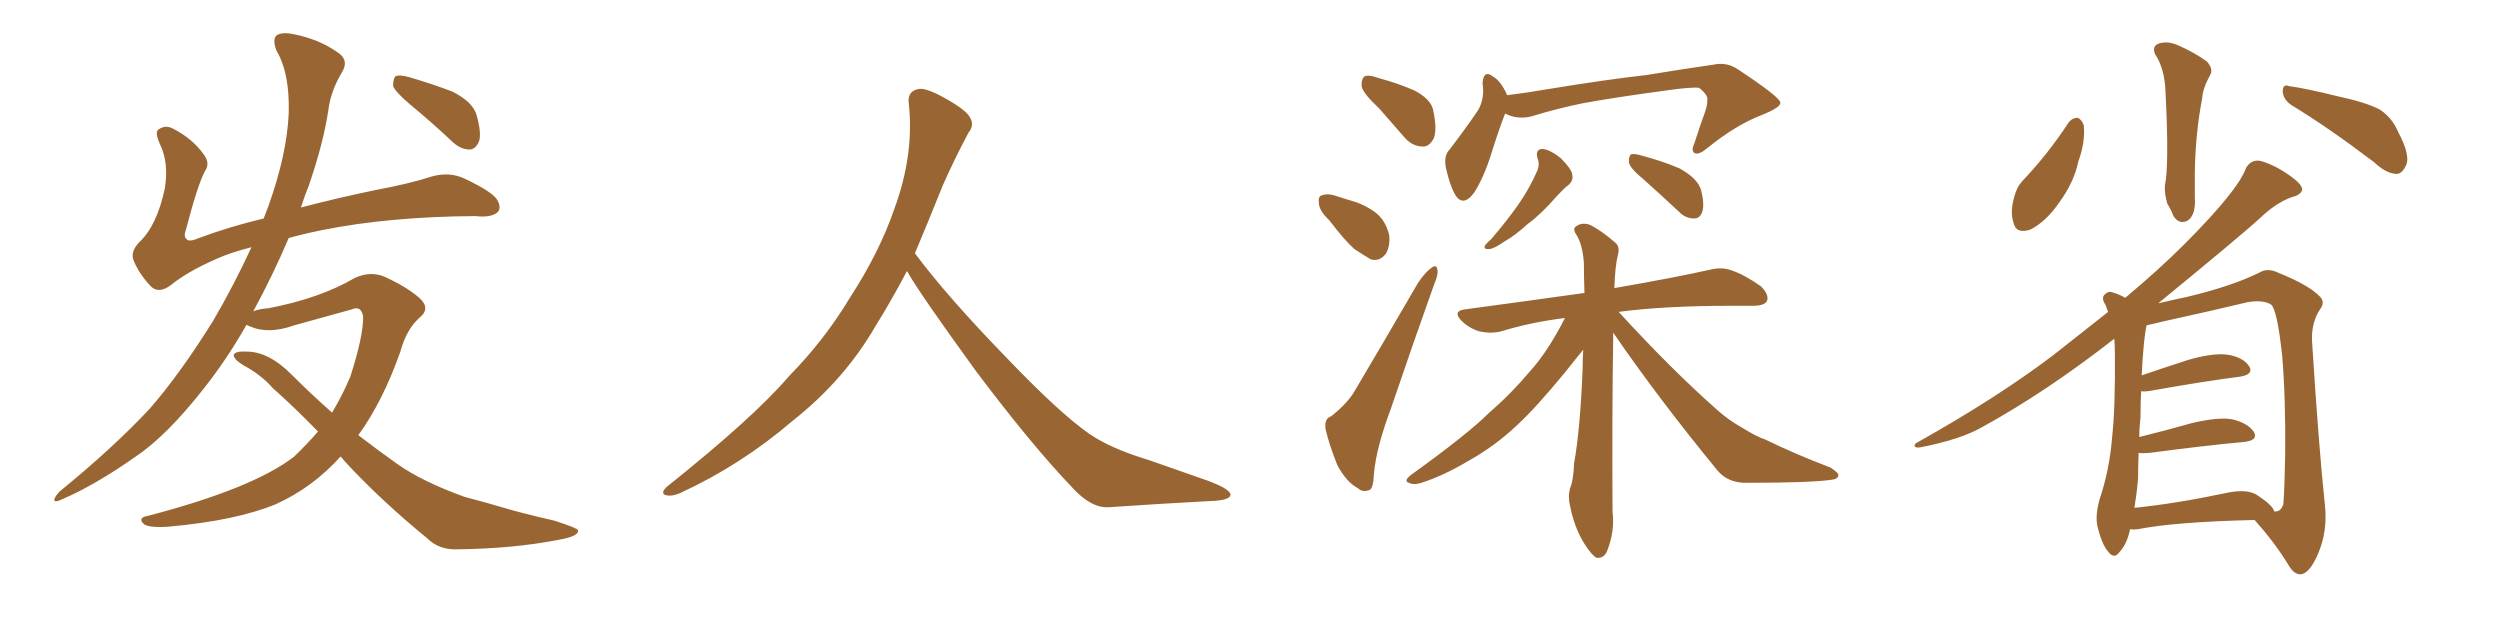 <svg xmlns="http://www.w3.org/2000/svg" xmlns:xlink="http://www.w3.org/1999/xlink" width="600" height="150"><path fill="#996633" padding="10" d="M81.74 109.57L81.74 109.57Q75 117.04 66.21 121.00L66.21 121.00Q56.69 124.95 40.28 126.42L40.28 126.42Q35.45 126.71 34.42 125.68L34.42 125.68Q32.96 124.22 35.60 123.78L35.60 123.78Q60.79 117.19 70.61 109.57L70.61 109.57Q73.68 106.64 76.32 103.56L76.32 103.56Q70.46 97.56 65.48 93.16L65.48 93.16Q62.70 89.94 58.30 87.60L58.30 87.60Q55.96 86.13 56.10 85.11L56.10 85.11Q56.54 84.23 59.18 84.38L59.18 84.38Q64.45 84.38 69.87 89.79L69.87 89.79Q74.71 94.63 79.69 99.02L79.69 99.02Q82.18 94.92 84.08 90.38L84.08 90.38Q87.16 80.86 87.16 76.03L87.16 76.03Q86.72 73.24 84.38 74.27L84.38 74.27Q77.64 76.17 70.61 78.08L70.61 78.08Q64.45 80.27 60.06 78.37L60.06 78.37Q59.33 78.08 59.18 77.93L59.18 77.93Q54.35 86.43 48.63 93.60L48.63 93.60Q39.84 104.74 32.37 109.72L32.37 109.72Q22.71 116.46 15.23 119.68L15.23 119.68Q12.89 120.85 13.04 119.82L13.04 119.82Q13.33 118.95 14.36 117.92L14.36 117.92Q27.10 107.52 35.89 98.14L35.89 98.14Q43.07 89.94 51.12 77.05L51.12 77.05Q56.25 68.26 60.35 59.33L60.35 59.33Q55.22 60.64 52.00 62.11L52.00 62.11Q44.97 65.19 41.02 68.41L41.02 68.41Q38.09 70.61 36.18 68.70L36.18 68.70Q33.40 65.77 32.08 62.55L32.08 62.55Q31.20 60.50 33.40 58.15L33.40 58.15Q37.65 54.20 39.55 45.26L39.55 45.26Q40.58 39.11 38.38 34.57L38.38 34.57Q37.06 31.64 38.09 31.05L38.09 31.05Q39.70 29.88 41.60 30.91L41.60 30.91Q46.14 33.25 48.78 36.91L48.78 36.91Q50.54 39.11 49.22 41.02L49.22 41.02Q47.46 44.24 44.68 54.93L44.68 54.93Q43.95 56.84 44.82 57.42L44.82 57.42Q45.41 58.15 47.75 57.13L47.75 57.13Q55.22 54.35 63.28 52.44L63.28 52.44Q63.87 50.83 64.45 49.37L64.45 49.37Q68.85 37.06 69.29 27.25L69.29 27.25Q69.58 17.58 66.36 12.16L66.36 12.16Q65.33 9.52 66.36 8.50L66.36 8.50Q67.68 7.62 70.46 8.20L70.46 8.20Q76.46 9.38 80.86 12.45L80.86 12.45Q83.94 14.36 82.03 17.43L82.03 17.43Q79.39 21.83 78.81 26.37L78.81 26.37Q77.64 34.28 74.12 44.53L74.12 44.53Q73.10 47.02 72.22 49.80L72.22 49.80Q81.15 47.46 90.38 45.56L90.38 45.56Q98.29 44.09 103.71 42.33L103.71 42.33Q107.96 41.16 111.62 42.92L111.62 42.92Q118.36 46.14 119.38 48.05L119.38 48.05Q120.41 49.95 119.38 50.98L119.38 50.98Q117.77 52.29 114.11 51.86L114.11 51.86Q93.31 52.00 77.34 55.22L77.34 55.22Q72.95 56.10 69.29 57.13L69.29 57.13Q65.63 65.77 60.79 74.71L60.79 74.71Q62.26 74.12 64.45 73.97L64.45 73.97Q76.76 71.63 85.25 66.65L85.25 66.65Q88.92 65.04 92.14 66.36L92.14 66.36Q97.41 68.70 100.63 71.48L100.63 71.48Q103.42 73.97 100.78 76.17L100.78 76.17Q97.56 78.96 96.09 84.38L96.09 84.38Q91.85 96.39 85.99 104.44L85.99 104.44Q90.97 108.25 95.51 111.47L95.51 111.47Q101.37 115.58 111.47 119.24L111.47 119.24Q116.02 120.41 123.49 122.61L123.49 122.61Q128.47 123.93 133.01 124.95L133.01 124.95Q138.57 126.71 138.72 127.29L138.72 127.29Q139.01 128.76 133.59 129.64L133.59 129.64Q122.90 131.69 109.72 131.84L109.72 131.84Q105.32 131.98 102.54 129.20L102.54 129.20Q91.26 119.97 82.76 110.74L82.76 110.74Q82.18 110.01 81.74 109.57ZM98.58 25.20L98.58 25.20L98.58 25.20Q94.92 22.12 94.34 20.65L94.34 20.65Q94.34 18.90 94.92 18.31L94.92 18.31Q95.80 17.87 98.00 18.46L98.00 18.46Q103.56 20.07 108.54 21.97L108.54 21.97Q113.53 24.46 114.40 27.69L114.40 27.69Q115.58 31.93 114.99 33.84L114.99 33.84Q114.26 35.74 112.79 35.89L112.79 35.89Q110.60 35.89 108.69 34.13L108.69 34.13Q103.56 29.30 98.58 25.20ZM217.68 65.04L217.68 65.04L217.68 65.04Q213.72 72.51 210.06 78.37L210.06 78.37Q202.59 91.26 190.14 101.07L190.14 101.07Q177.83 111.62 163.18 118.36L163.18 118.36Q161.13 119.24 159.67 118.80L159.67 118.80Q158.50 118.36 159.96 116.89L159.96 116.89Q181.05 100.05 189.40 90.23L189.40 90.23Q197.90 81.59 204.05 71.34L204.05 71.34Q211.08 60.50 214.60 50.24L214.60 50.24Q219.43 37.21 218.12 24.90L218.12 24.90Q217.68 21.97 220.31 21.39L220.31 21.39Q221.92 20.95 226.03 23.14L226.03 23.14Q231.74 26.22 232.76 28.13L232.76 28.13Q233.94 30.03 232.47 31.79L232.47 31.79Q229.10 38.09 226.32 44.38L226.32 44.38Q222.80 53.17 219.58 60.79L219.58 60.79Q227.20 71.04 241.41 85.69L241.41 85.69Q254.30 99.17 261.47 104.15L261.47 104.15Q266.60 107.67 275.83 110.45L275.83 110.45Q283.30 113.09 290.04 115.43L290.04 115.43Q295.46 117.48 295.31 118.80L295.31 118.80Q295.17 120.12 290.33 120.26L290.33 120.26Q279.05 120.85 266.16 121.73L266.16 121.73Q261.91 122.02 257.37 117.04L257.37 117.04Q247.56 106.79 234.23 89.06L234.23 89.06Q220.31 69.87 217.68 65.04ZM331.05 26.07L331.05 26.07Q327.25 22.56 326.81 20.80L326.81 20.80Q326.66 18.90 327.54 18.31L327.54 18.31Q328.56 17.87 330.91 18.75L330.91 18.75Q335.30 19.92 339.40 21.68L339.40 21.68Q343.36 23.73 343.95 26.37L343.95 26.37Q344.97 31.05 344.09 33.25L344.09 33.25Q342.92 35.30 341.46 35.16L341.46 35.16Q338.96 35.16 337.06 32.96L337.06 32.96Q333.84 29.30 331.05 26.07ZM319.04 52.88L319.04 52.88Q316.70 50.68 316.55 48.93L316.55 48.93Q316.26 47.02 317.29 46.88L317.29 46.88Q318.75 46.29 321.09 47.17L321.09 47.17Q322.41 47.61 323.88 48.05L323.88 48.05Q327.25 48.93 329.88 50.83L329.88 50.83Q332.52 52.73 333.40 56.40L333.40 56.40Q333.69 58.89 332.67 60.79L332.67 60.79Q331.20 62.84 329.00 62.26L329.00 62.26Q327.25 61.23 325.05 59.77L325.05 59.77Q322.71 57.71 319.04 52.88ZM319.48 99.90L319.48 99.90Q323.58 96.68 325.34 93.46L325.34 93.46Q332.37 81.59 340.28 67.97L340.28 67.97Q342.04 65.33 343.51 64.31L343.51 64.31Q344.82 63.28 344.97 64.75L344.97 64.75Q345.26 65.77 344.24 68.12L344.24 68.12Q339.26 82.03 333.84 98.00L333.84 98.00Q330.32 107.37 329.74 113.67L329.74 113.67Q329.59 117.48 328.56 117.63L328.56 117.63Q326.95 118.21 325.93 117.19L325.93 117.19Q323.14 115.72 320.95 111.62L320.95 111.62Q319.04 106.79 318.16 103.13L318.16 103.13Q317.72 100.49 319.48 99.90ZM361.23 27.25L361.23 27.25Q359.77 30.91 357.86 37.06L357.86 37.06Q356.10 42.63 353.76 46.29L353.76 46.29Q350.98 49.95 349.07 46.44L349.07 46.44Q347.90 44.24 347.02 40.28L347.02 40.28Q346.44 37.35 347.90 35.89L347.90 35.89Q351.71 30.91 354.49 26.81L354.49 26.81Q355.81 24.90 355.96 22.12L355.96 22.12Q355.96 20.95 355.81 19.92L355.81 19.92Q356.10 16.55 358.45 18.46L358.45 18.46Q360.21 19.48 361.67 22.71L361.67 22.71Q361.67 22.71 361.67 22.85L361.67 22.85Q366.50 22.27 371.48 21.39L371.48 21.39Q385.84 19.04 395.07 18.02L395.07 18.02Q404.00 16.55 411.18 15.53L411.18 15.53Q414.40 14.79 417.19 16.70L417.19 16.70Q427.15 23.29 427.29 24.61L427.29 24.61Q427.44 25.78 422.61 27.69L422.61 27.69Q416.60 30.03 409.86 35.45L409.86 35.45Q407.81 37.21 406.79 36.77L406.79 36.77Q405.76 36.33 406.64 34.42L406.64 34.42Q407.96 30.32 409.28 26.66L409.28 26.66Q409.86 24.76 409.72 24.17L409.72 24.17Q410.16 23.00 407.81 21.09L407.81 21.09Q406.05 20.80 399.02 21.83L399.02 21.83Q387.16 23.44 379.98 24.76L379.98 24.76Q373.54 26.07 367.38 27.98L367.38 27.98Q364.01 28.71 361.23 27.25ZM368.99 37.94L368.99 37.94Q368.41 35.74 370.31 35.74L370.31 35.74Q372.22 36.04 374.56 37.94L374.56 37.94Q377.20 40.58 377.34 41.89L377.34 41.89Q377.64 43.21 376.61 44.24L376.61 44.24Q375.44 45.12 373.68 47.02L373.68 47.02Q369.87 51.42 366.65 53.76L366.65 53.76Q363.57 56.54 361.23 57.86L361.23 57.86Q358.45 59.77 357.42 59.77L357.42 59.77Q355.96 59.91 356.40 58.89L356.40 58.89Q356.84 58.30 357.86 57.42L357.86 57.42Q361.52 53.17 364.31 49.22L364.31 49.22Q367.09 45.26 368.99 40.87L368.99 40.87Q369.58 39.40 368.99 37.94ZM394.48 43.07L394.48 43.07Q391.41 40.58 390.97 39.11L390.97 39.11Q390.82 37.65 391.41 37.06L391.41 37.06Q392.14 36.77 394.04 37.35L394.04 37.35Q399.02 38.67 403.13 40.43L403.13 40.43Q407.37 42.77 408.25 45.56L408.25 45.56Q409.13 49.07 408.54 50.83L408.54 50.83Q407.96 52.44 406.64 52.44L406.64 52.44Q404.59 52.44 403.13 50.98L403.13 50.98Q398.58 46.73 394.48 43.07ZM387.16 79.83L387.16 79.83L387.16 79.83Q387.16 80.57 387.16 81.45L387.16 81.45Q386.87 100.34 387.01 122.90L387.01 122.90Q387.60 127.44 385.69 132.28L385.69 132.28Q384.96 134.03 383.20 133.89L383.20 133.89Q382.03 133.30 380.27 130.52L380.27 130.52Q377.78 126.56 376.76 121.14L376.76 121.14Q376.32 119.24 376.76 117.33L376.76 117.33Q377.64 115.28 377.78 111.18L377.78 111.18Q379.25 103.13 379.83 88.48L379.83 88.48Q379.83 85.84 379.98 83.94L379.98 83.94Q378.52 85.69 375.73 89.21L375.73 89.21Q368.41 98.14 363.87 102.25L363.87 102.25Q358.74 107.08 352.44 110.60L352.44 110.60Q346.58 114.11 341.16 115.87L341.16 115.87Q339.40 116.46 338.09 115.87L338.09 115.87Q336.77 115.43 338.67 113.96L338.67 113.96Q352.29 104.15 357.28 99.17L357.28 99.17Q362.70 94.48 367.24 89.06L367.24 89.06Q371.48 84.38 375.59 76.32L375.59 76.32Q367.38 77.34 360.21 79.54L360.21 79.54Q357.86 80.13 355.08 79.54L355.08 79.54Q352.59 78.81 350.68 76.90L350.68 76.90Q348.63 74.71 351.42 74.27L351.42 74.27Q366.65 72.22 380.27 70.31L380.27 70.31Q380.13 66.36 380.13 63.13L380.13 63.13Q379.83 58.74 378.37 56.40L378.37 56.40Q377.34 54.93 378.22 54.35L378.22 54.35Q379.54 53.32 381.45 53.91L381.45 53.91Q384.23 55.22 387.74 58.30L387.74 58.30Q388.77 59.18 388.33 61.08L388.33 61.08Q387.60 63.87 387.45 69.14L387.45 69.14Q401.81 66.65 410.30 64.75L410.30 64.75Q413.23 64.01 415.58 64.89L415.58 64.89Q418.65 65.92 422.61 68.70L422.61 68.70Q424.66 70.75 424.07 72.22L424.07 72.22Q423.49 73.39 420.70 73.39L420.70 73.39Q418.21 73.39 415.43 73.39L415.43 73.39Q399.46 73.39 388.48 74.85L388.48 74.85Q401.22 88.77 412.35 98.58L412.35 98.58Q414.84 100.78 417.92 102.54L417.92 102.54Q421.73 104.88 423.63 105.47L423.63 105.47Q430.81 108.98 439.31 112.21L439.31 112.21Q441.36 113.53 441.21 114.11L441.21 114.11Q441.06 114.99 439.60 115.14L439.60 115.14Q434.77 115.87 419.38 115.87L419.38 115.87Q414.84 116.02 412.21 112.94L412.21 112.94Q398.14 95.80 387.16 79.83ZM517.24 13.04L517.24 13.04Q516.36 10.99 518.26 10.40L518.26 10.40Q520.31 9.81 522.66 10.84L522.66 10.84Q526.46 12.45 529.69 14.79L529.69 14.79Q531.30 16.70 530.42 18.02L530.42 18.02Q528.66 21.24 528.52 23.58L528.52 23.58Q526.90 32.08 526.76 41.31L526.76 41.31Q526.76 44.24 526.76 47.31L526.76 47.31Q527.05 51.42 525.15 52.88L525.15 52.88Q523.10 54.05 521.63 51.86L521.63 51.86Q521.04 50.24 520.17 48.93L520.17 48.93Q519.43 46.44 519.58 44.53L519.58 44.53Q520.61 39.55 519.73 22.27L519.73 22.27Q519.58 16.55 517.24 13.04ZM496.44 29.44L496.44 29.44Q497.31 28.27 498.63 28.27L498.63 28.27Q499.51 28.56 500.10 30.03L500.10 30.03Q500.54 33.98 498.78 38.82L498.78 38.82Q497.75 43.80 494.09 48.78L494.09 48.78Q491.02 53.17 487.35 55.08L487.35 55.08Q483.84 56.25 483.25 53.47L483.25 53.47Q482.37 50.98 483.40 47.31L483.40 47.31Q483.98 44.97 485.30 43.51L485.30 43.51Q491.46 37.06 496.44 29.44ZM549.90 25.20L549.90 25.20Q548.00 23.88 547.85 21.97L547.85 21.97Q547.85 20.07 549.32 20.65L549.32 20.65Q553.56 21.24 561.18 23.14L561.18 23.14Q568.07 24.61 571.29 26.37L571.29 26.37Q574.22 28.42 575.54 31.64L575.54 31.64Q578.76 37.65 577.29 39.99L577.29 39.99Q576.42 41.75 575.10 41.75L575.10 41.75Q572.61 41.60 569.82 38.96L569.82 38.96Q558.84 30.62 549.90 25.20ZM511.23 127.00L511.23 127.00Q510.50 130.52 508.74 132.42L508.74 132.42Q507.42 134.33 505.96 132.42L505.96 132.42Q504.35 130.52 503.32 125.98L503.32 125.98Q502.88 123.49 503.91 119.82L503.91 119.82Q506.25 112.79 506.84 105.62L506.84 105.62Q507.71 98.00 507.57 84.67L507.57 84.67Q507.57 82.76 507.42 81.30L507.42 81.30Q491.31 93.90 475.93 102.39L475.93 102.39Q470.65 105.47 460.84 107.37L460.84 107.37Q459.67 107.52 459.52 107.08L459.52 107.08Q459.38 106.49 460.40 106.05L460.40 106.05Q479.44 95.36 492.77 85.25L492.77 85.25Q499.80 79.69 505.96 74.85L505.96 74.85Q505.52 73.83 505.37 73.24L505.37 73.24Q504.35 71.78 504.93 70.90L504.93 70.90Q505.96 69.73 506.98 70.17L506.98 70.17Q508.59 70.61 510.06 71.48L510.06 71.48Q518.26 64.60 524.12 58.74L524.12 58.74Q537.16 45.70 539.06 40.28L539.06 40.28Q540.38 38.09 542.72 38.67L542.72 38.67Q546.68 39.84 550.78 43.07L550.78 43.07Q552.39 44.38 552.54 45.41L552.54 45.41Q552.39 46.73 550.05 47.31L550.05 47.31Q546.24 48.63 542.14 52.59L542.14 52.59Q537.45 56.84 517.97 72.80L517.97 72.80Q521.04 72.07 525.15 71.19L525.15 71.19Q535.55 68.70 542.14 65.48L542.14 65.48Q544.19 64.16 546.83 65.48L546.83 65.48Q554.15 68.41 556.79 71.19L556.79 71.19Q558.11 72.51 556.79 74.27L556.79 74.27Q554.74 77.34 554.88 81.74L554.88 81.74Q556.49 107.23 557.96 121.00L557.96 121.00Q558.69 127.44 556.35 132.86L556.35 132.86Q554.30 137.70 552.10 137.84L552.10 137.84Q550.49 137.84 549.17 135.50L549.17 135.50Q545.95 130.22 541.11 124.80L541.11 124.80Q522.07 125.24 513.13 127.00L513.13 127.00Q512.11 127.15 511.23 127.00ZM541.70 118.80L541.70 118.80L541.70 118.80Q545.65 121.44 545.80 122.75L545.80 122.75Q547.41 122.90 548.00 121.00L548.00 121.00Q548.29 117.48 548.44 109.13L548.44 109.13Q548.58 95.51 547.71 85.25L547.71 85.25Q546.53 74.41 545.07 73.10L545.07 73.10Q543.16 71.92 539.50 72.51L539.50 72.51Q530.27 74.71 519.58 77.05L519.58 77.05Q516.94 77.64 515.19 78.08L515.19 78.08Q514.45 81.15 514.01 90.09L514.01 90.09Q519.14 88.33 525 86.43L525 86.43Q531.01 84.67 534.52 85.11L534.52 85.11Q538.33 85.69 539.79 87.89L539.79 87.89Q540.97 89.79 537.74 90.38L537.74 90.38Q528.66 91.55 516.36 93.75L516.36 93.75Q514.75 94.04 513.87 93.90L513.87 93.90Q513.72 96.68 513.72 100.20L513.72 100.20Q513.43 102.54 513.43 104.88L513.43 104.88Q519.43 103.42 526.17 101.51L526.17 101.51Q532.47 100.05 535.69 100.63L535.69 100.63Q539.50 101.51 540.97 103.71L540.97 103.71Q541.99 105.62 538.77 106.05L538.77 106.05Q529.10 106.93 515.92 108.69L515.92 108.69Q514.31 108.84 513.28 108.69L513.28 108.69Q513.13 111.77 513.13 114.99L513.13 114.99Q512.84 118.36 512.26 121.88L512.26 121.88Q522.36 120.85 534.81 118.21L534.81 118.21Q539.36 117.33 541.70 118.80Z"/></svg>